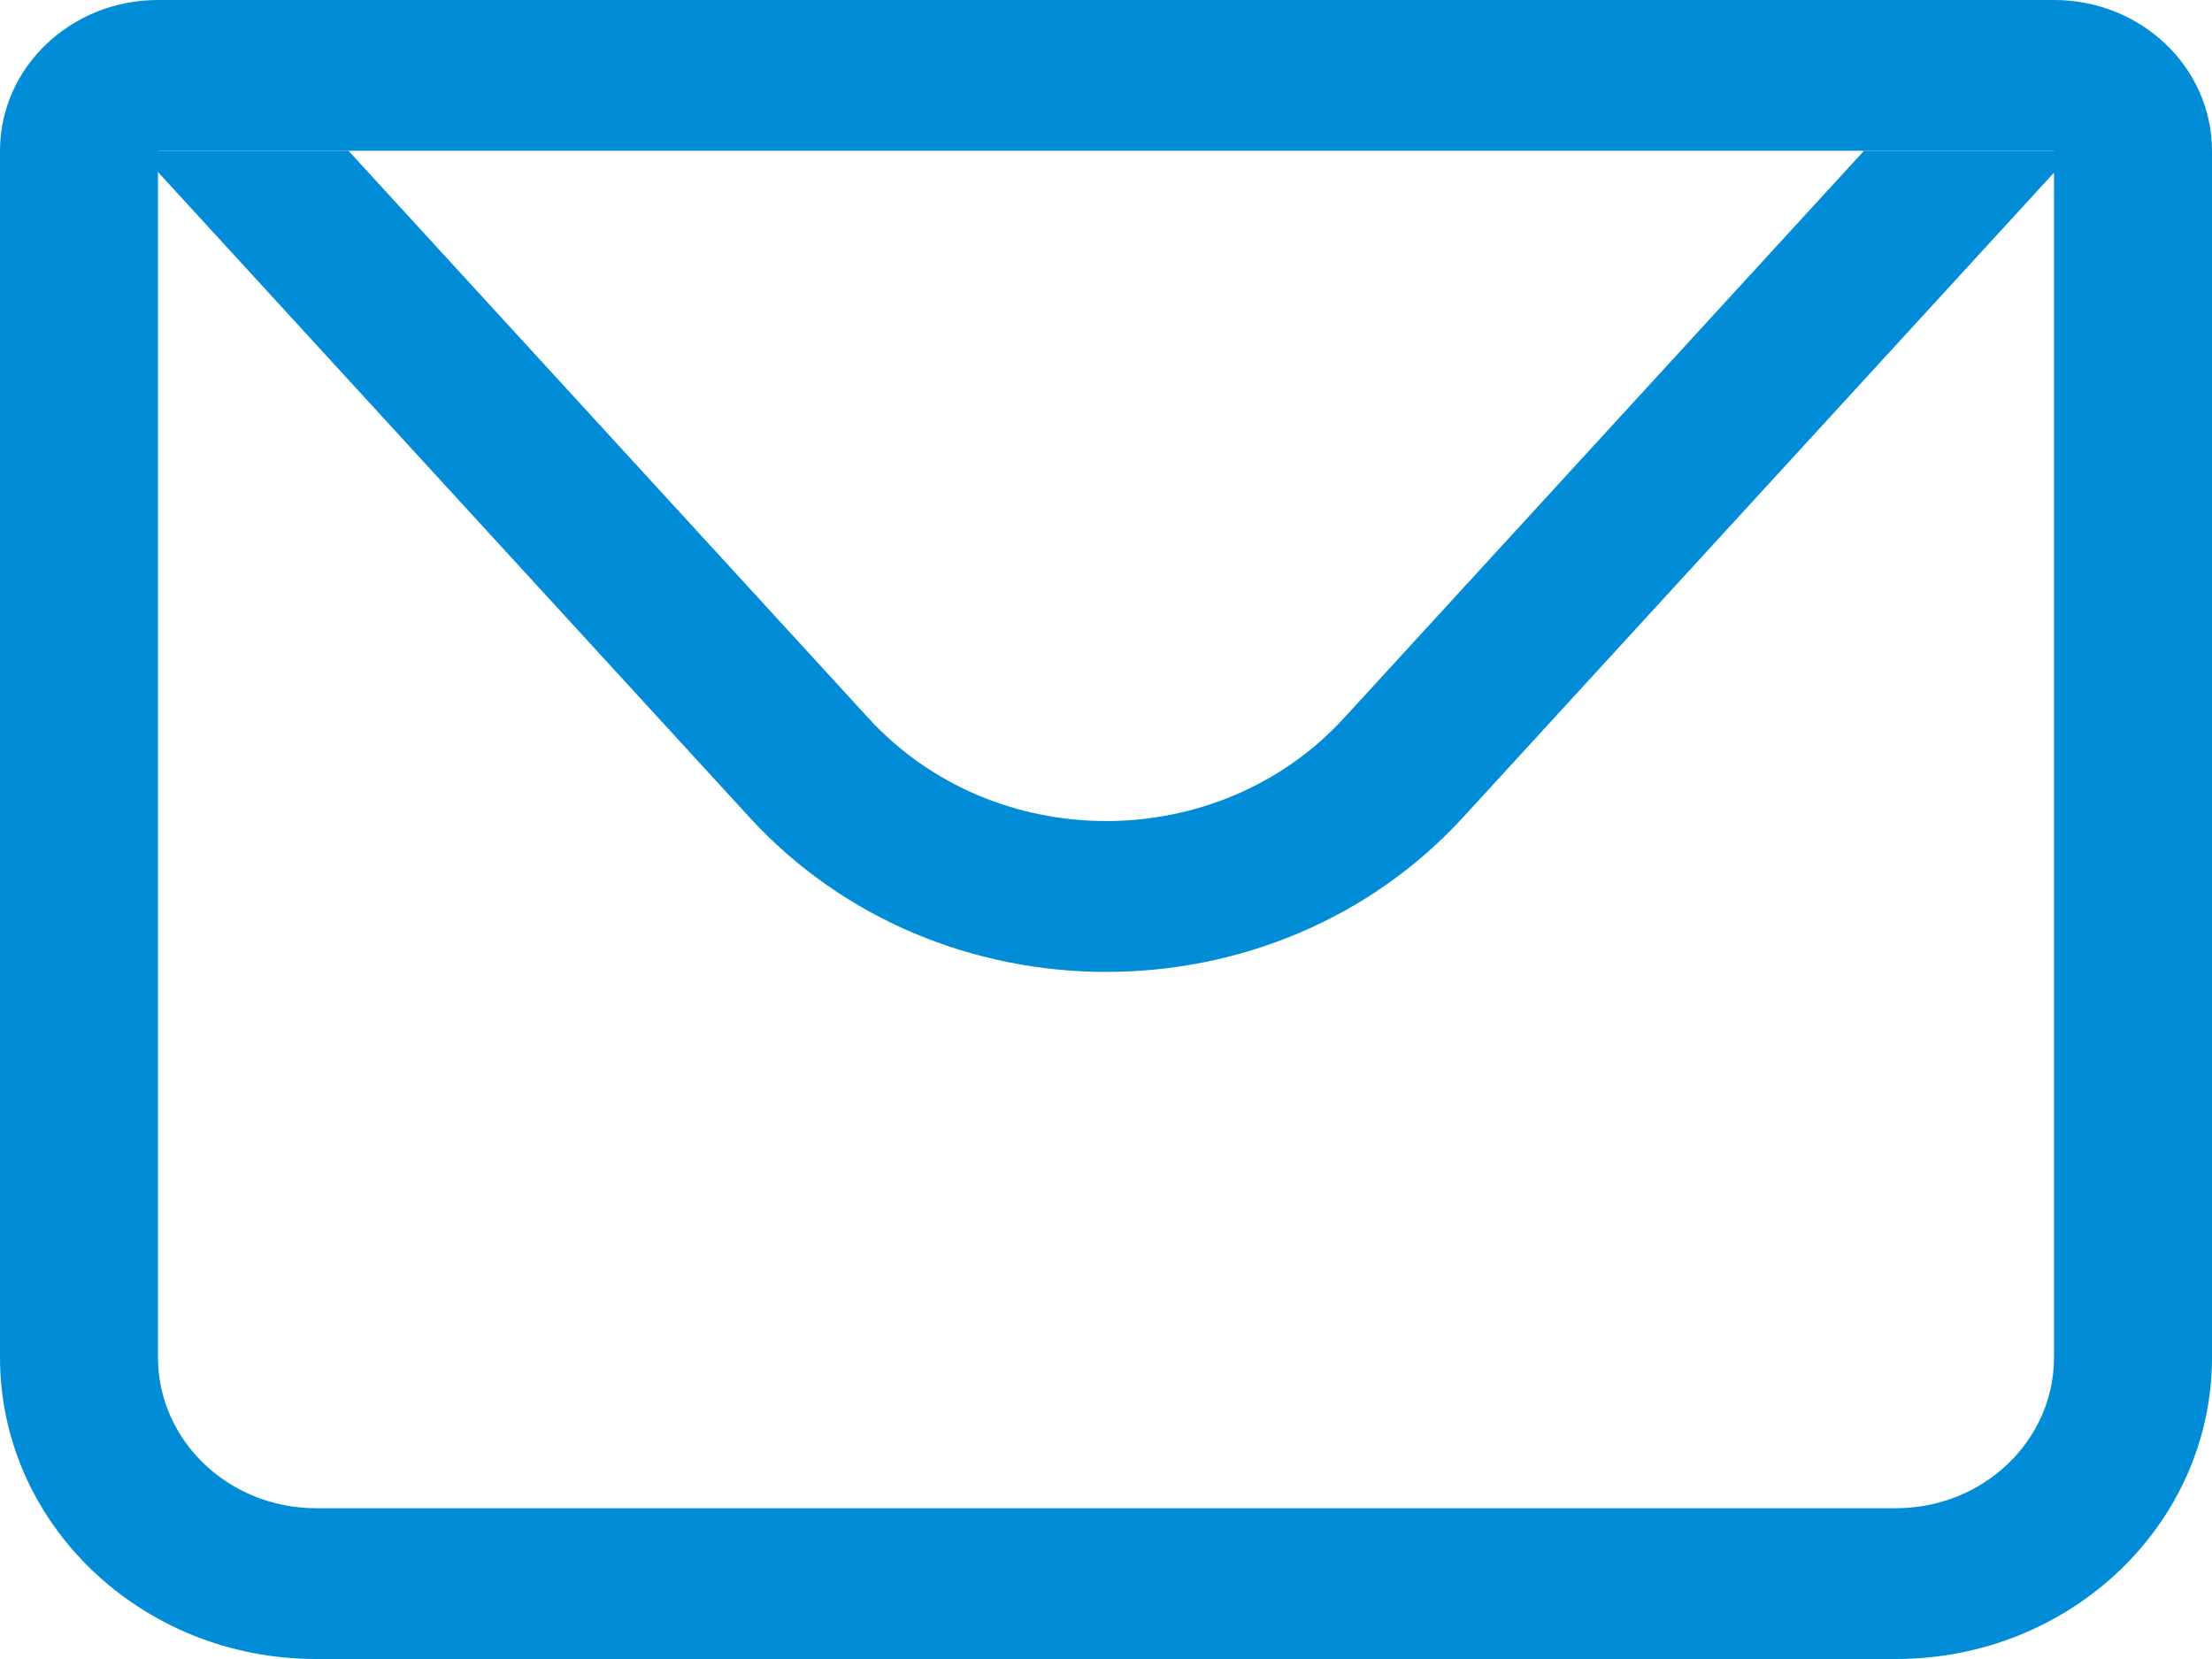 <svg xmlns="http://www.w3.org/2000/svg" xmlns:xlink="http://www.w3.org/1999/xlink" fill="none" version="1.1" width="24" height="18" viewBox="0 0 24 18"><g><g><path d="M1.714,1.636L1.714,14.727C1.714,15.631,2.482,16.364,3.429,16.364L20.571,16.364C21.518,16.364,22.286,15.631,22.286,14.727L22.286,1.636L1.714,1.636ZM1.714,0L22.286,0C23.233,0,24,0.733,24,1.636L24,14.727C24,16.535,22.465,18,20.571,18L3.429,18C1.535,18,0,16.535,0,14.727L0,1.636C0,0.733,0.768,0,1.714,0Z" fill="#008CD6" fill-opacity="1" style="mix-blend-mode:passthrough"/></g><g><path d="M22.503,1.636L15.874,8.868C13.824,11.104,10.181,11.104,8.132,8.868L1.503,1.636L22.503,1.636ZM3.781,1.636L9.421,7.79C10.787,9.281,13.217,9.281,14.583,7.79L20.224,1.636L3.781,1.636Z" fill="#008CD6" fill-opacity="1" style="mix-blend-mode:passthrough"/></g></g></svg>